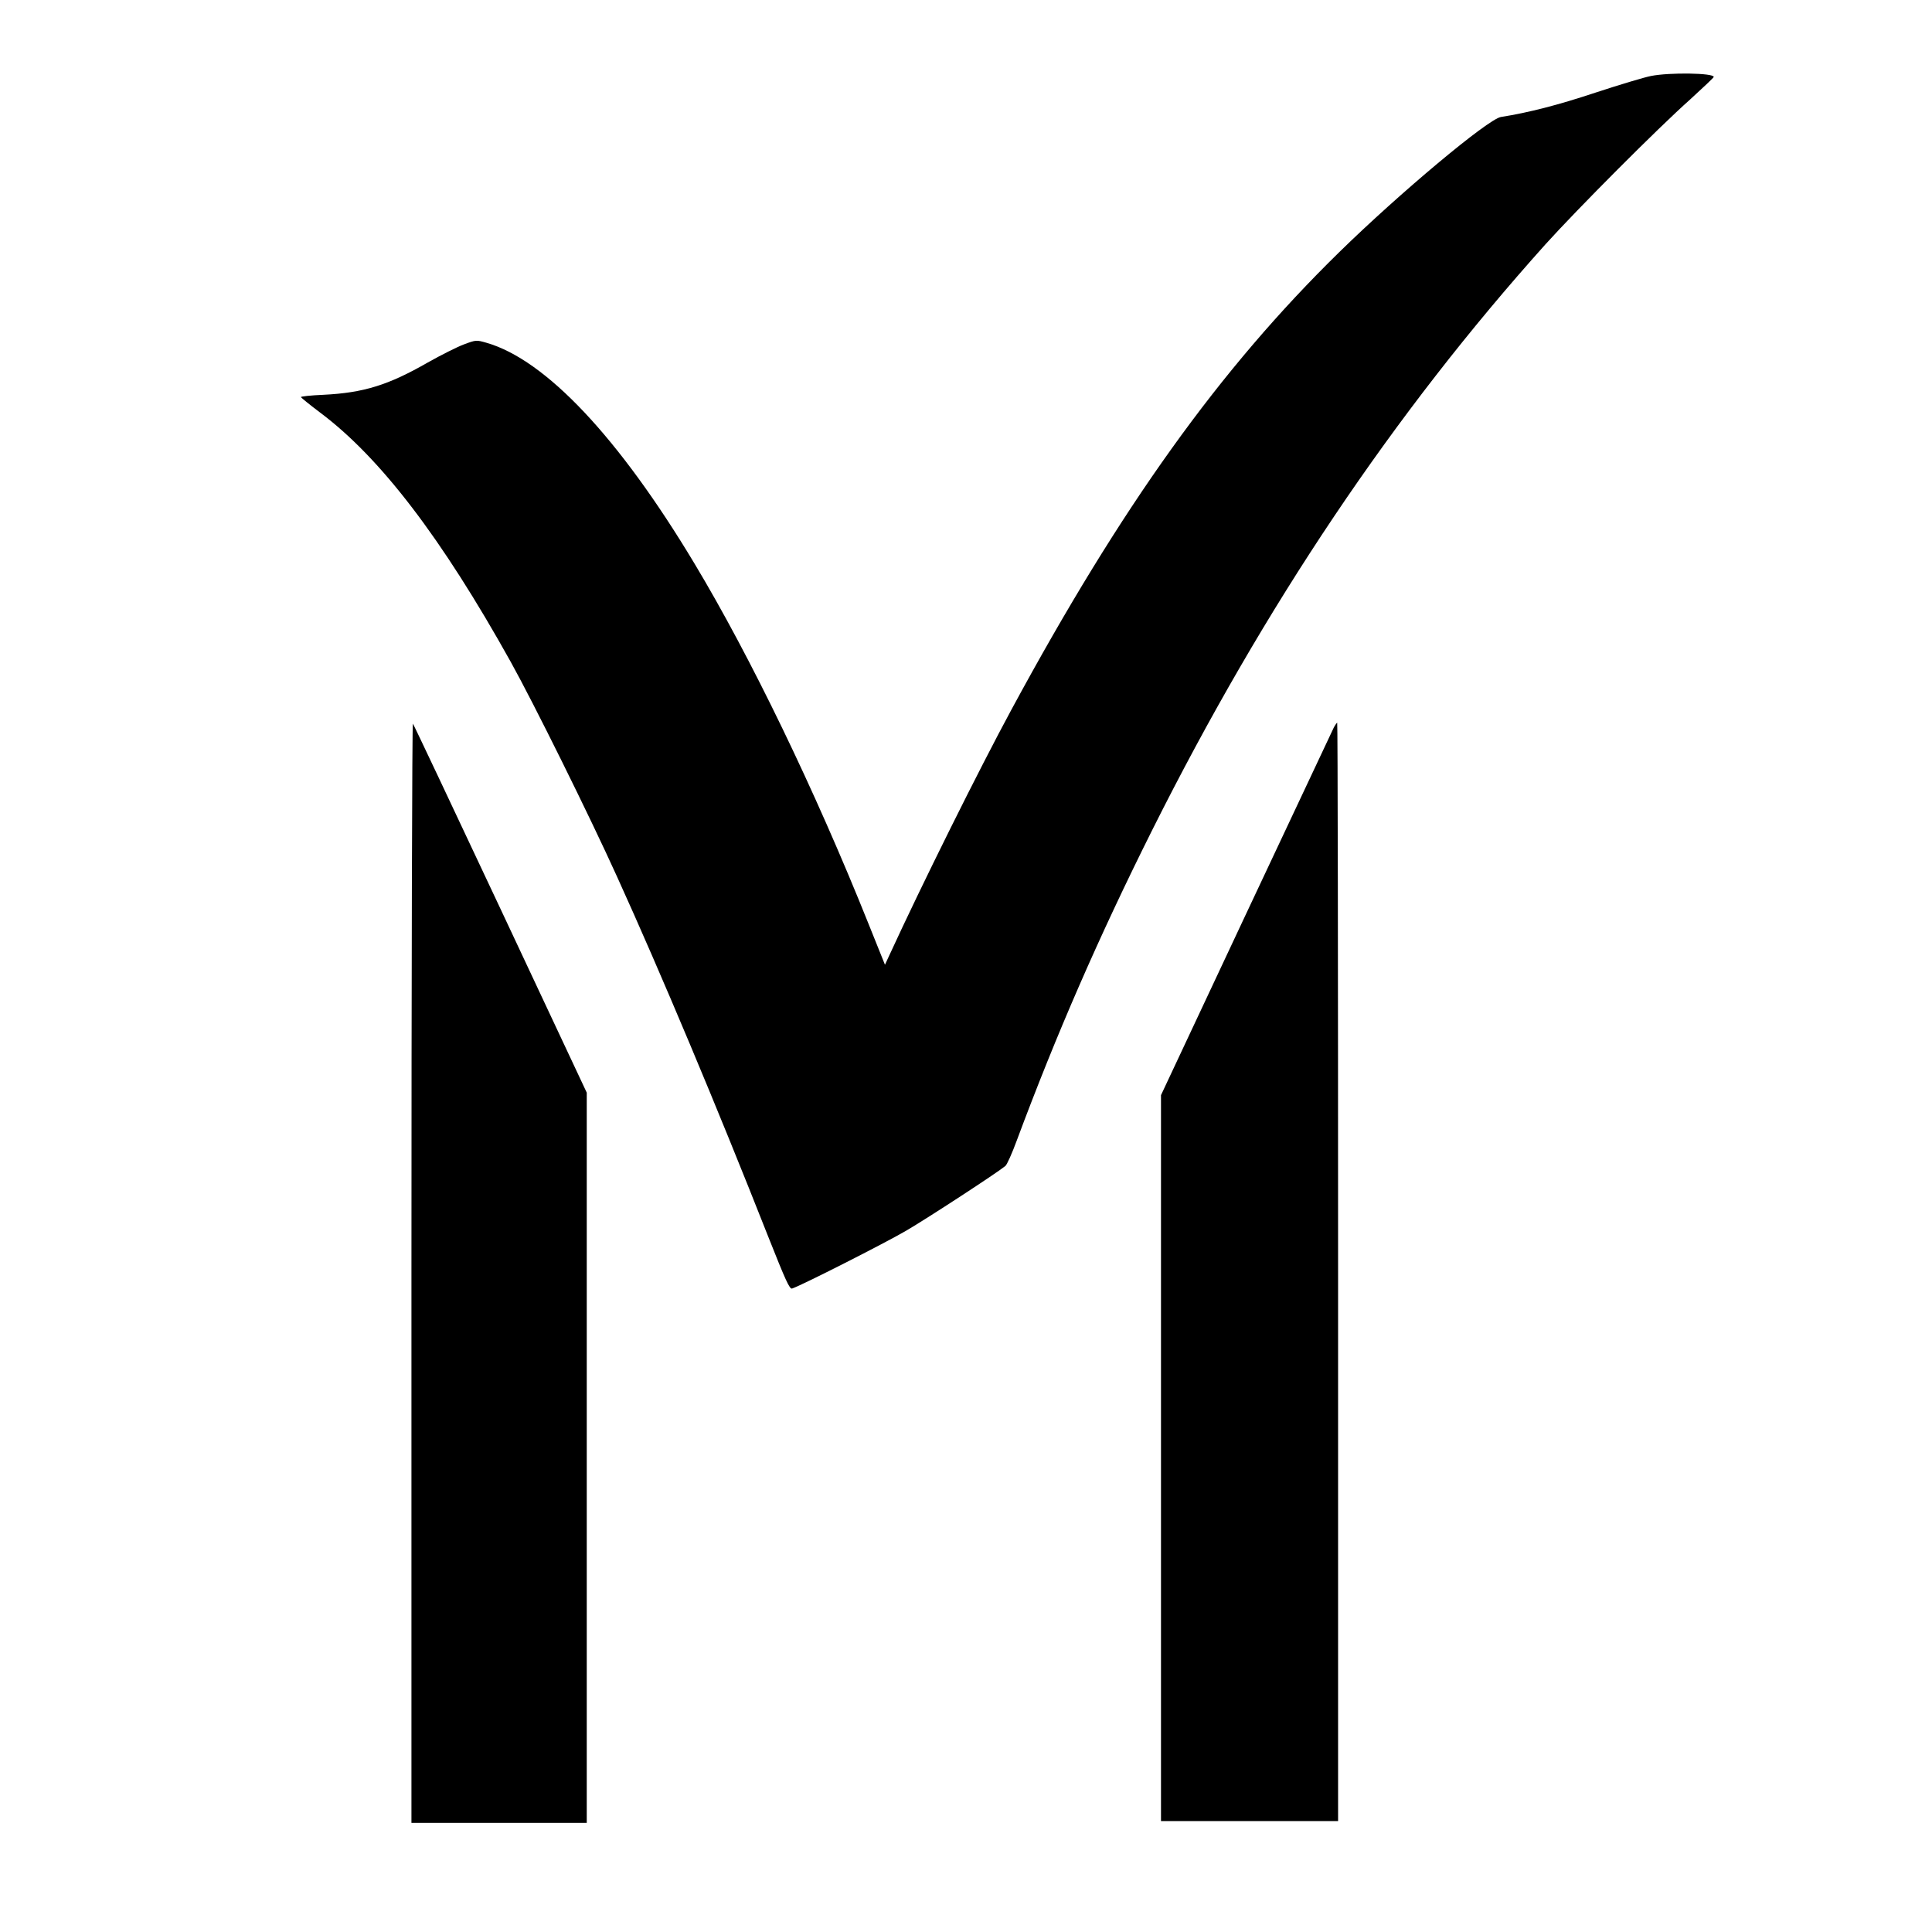 <?xml version="1.0" standalone="no"?>
<!DOCTYPE svg PUBLIC "-//W3C//DTD SVG 20010904//EN"
 "http://www.w3.org/TR/2001/REC-SVG-20010904/DTD/svg10.dtd">
<svg version="1.0" xmlns="http://www.w3.org/2000/svg"
 width="1080pt" height="1080pt" viewBox="0 0 1080 1080"
 preserveAspectRatio="xMidYMid meet">
<g transform="translate(0,1080) scale(0.1,-0.1)"
fill="#000000" stroke="none">
<path d="M9228 10375 c-36 -7 -176 -49 -310 -93 -207 -69 -375 -112 -528 -136
-72 -12 -566 -425 -904 -756 -670 -656 -1217 -1420 -1831 -2555 -183 -338
-502 -980 -683 -1374 l-25 -54 -92 229 c-300 749 -660 1493 -973 2014 -423
705 -832 1139 -1163 1234 -56 16 -58 16 -125 -9 -38 -14 -129 -60 -202 -101
-221 -127 -360 -170 -585 -181 -70 -3 -126 -9 -125 -13 2 -4 50 -43 107 -86
337 -252 680 -701 1066 -1394 127 -228 441 -862 594 -1200 245 -539 558 -1284
845 -2012 98 -247 120 -296 134 -291 54 18 519 254 637 323 120 70 509 324
555 362 9 7 38 72 64 143 221 593 456 1133 757 1735 629 1256 1350 2329 2199
3275 177 196 628 649 808 809 72 66 132 122 132 126 0 22 -247 26 -352 5z"/>
<path d="M2300 3687 l0 -3077 490 0 490 0 0 2041 0 2041 -482 1027 c-265 564
-485 1030 -490 1036 -4 5 -8 -1376 -8 -3068z"/>
<path d="M7456 6733 c-8 -16 -228 -484 -490 -1041 l-476 -1014 0 -2029 0
-2029 495 0 495 0 0 3070 c0 1689 -2 3070 -5 3070 -2 0 -11 -12 -19 -27z"/>
</g>
</svg>
